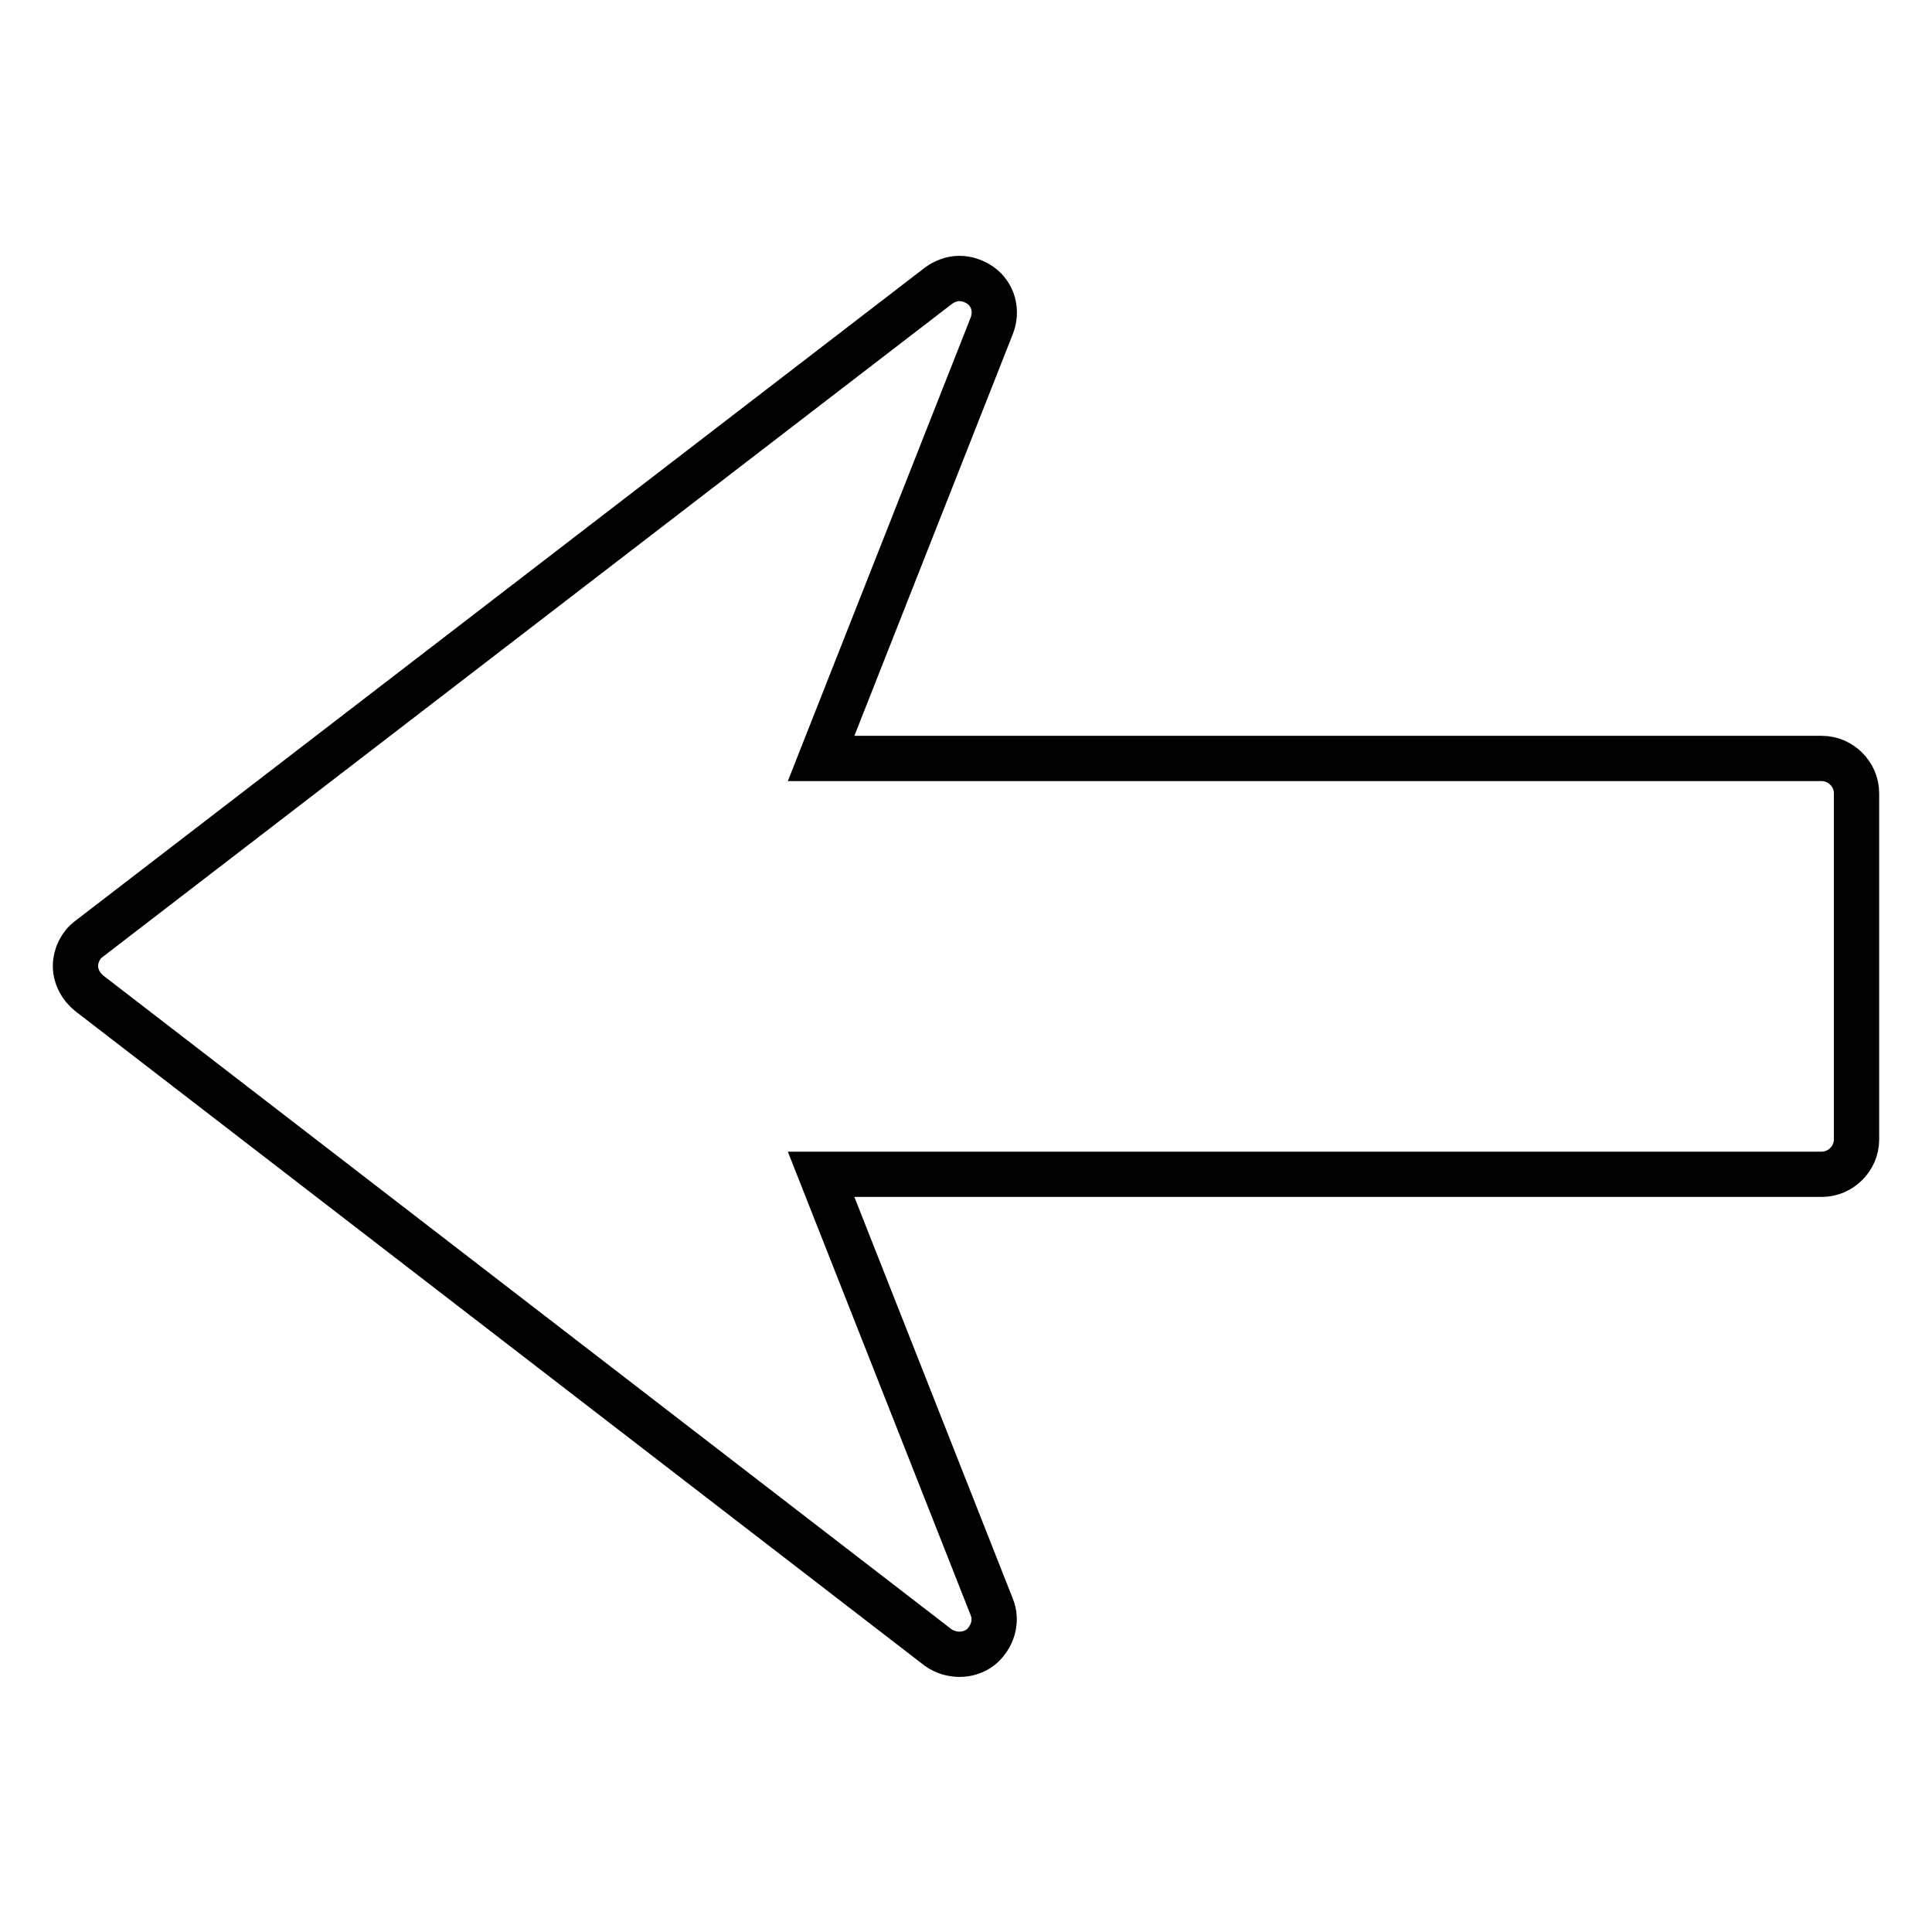 <?xml version="1.0" encoding="utf-8"?>
<!-- Svg Vector Icons : http://www.onlinewebfonts.com/icon -->
<!DOCTYPE svg PUBLIC "-//W3C//DTD SVG 1.1//EN" "http://www.w3.org/Graphics/SVG/1.1/DTD/svg11.dtd">
<svg version="1.1" xmlns="http://www.w3.org/2000/svg" xmlns:xlink="http://www.w3.org/1999/xlink" x="0px" y="0px" viewBox="0 0 256 256" enable-background="new 0 0 256 256" xml:space="preserve">
<g> <path stroke-width="6" fill-opacity="0" stroke="#000000"  d="M246,151c0,2.5-2.1,4.6-4.6,4.6l-132.6,0l22.6,57.3c0.8,1.9,0.1,4.1-1.5,5.4c-1.6,1.2-3.9,1.2-5.6,0 L11.8,131.6c-1.1-0.9-1.8-2.2-1.8-3.6c0-1.4,0.7-2.8,1.8-3.6l112.5-86.5c0.8-0.6,1.8-1,2.8-1c1,0,1.9,0.3,2.8,0.9 c1.7,1.2,2.3,3.4,1.5,5.4l-22.6,57.3l132.6,0c2.5,0,4.6,2.1,4.6,4.6L246,151z"/></g>
</svg>